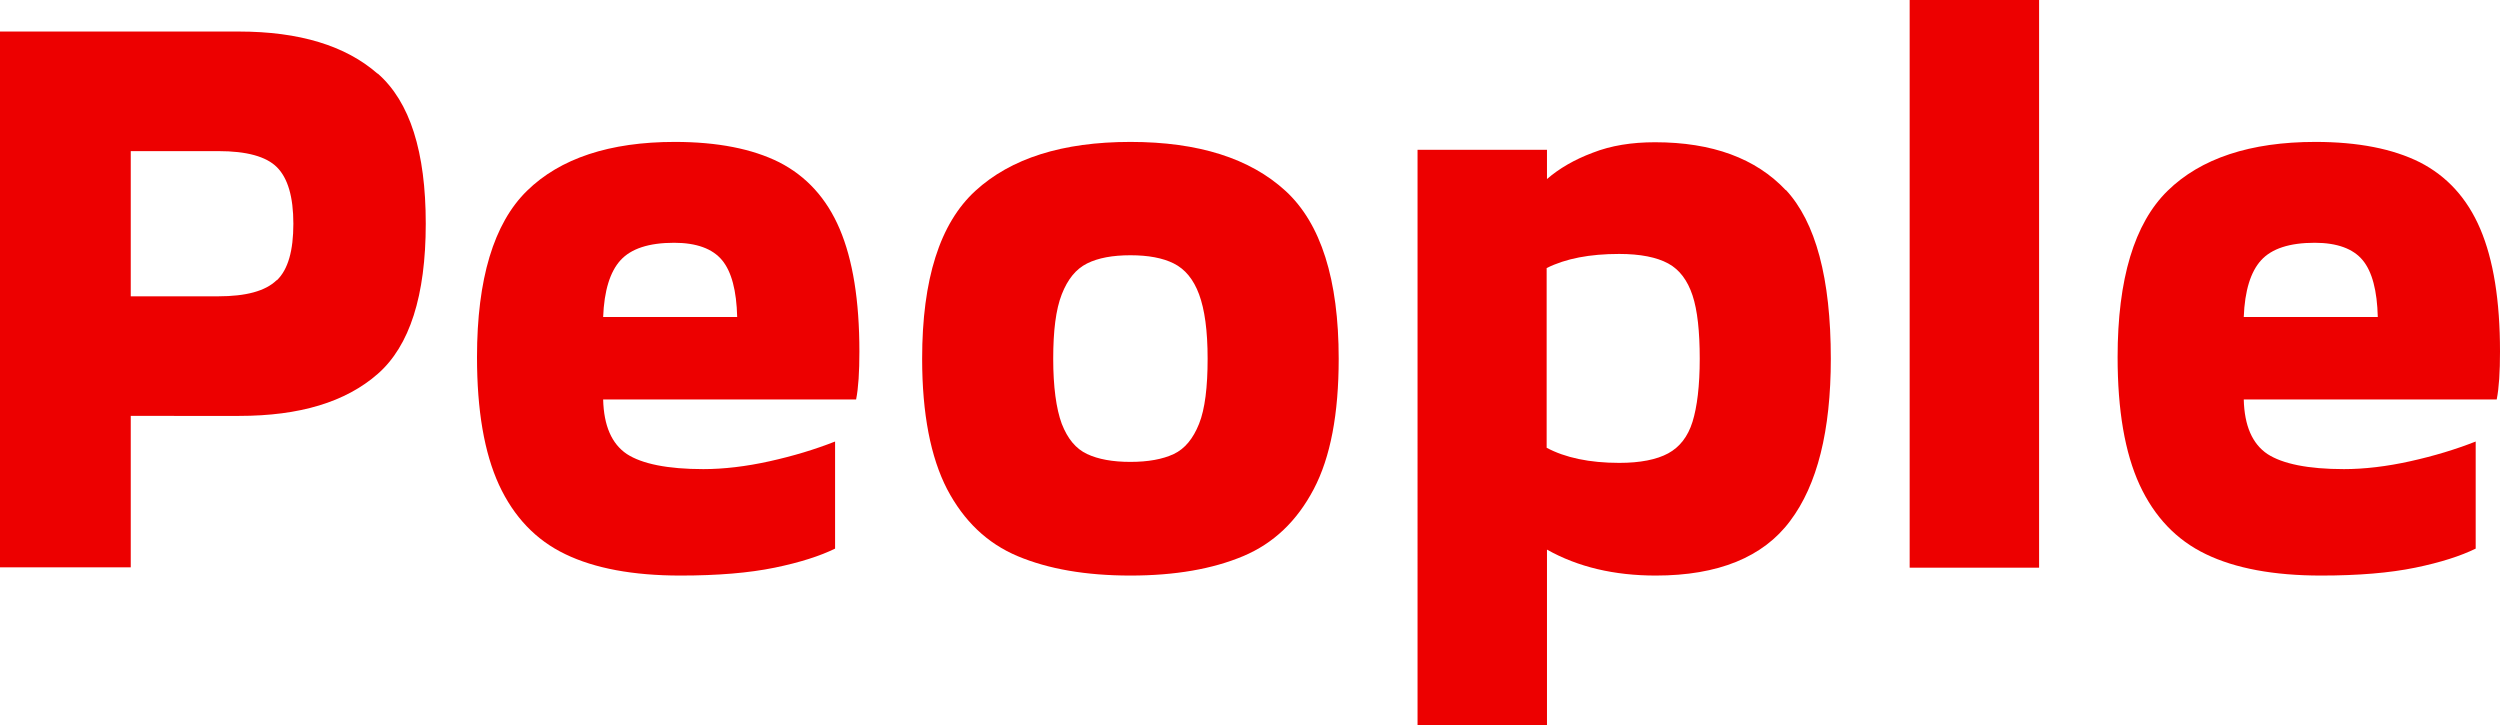 <?xml version="1.0" encoding="UTF-8"?><svg id="_イヤー_2" xmlns="http://www.w3.org/2000/svg" viewBox="0 0 76.1 22.08"><defs><style>.cls-1{fill:#ed0000;}</style></defs><g id="_ザイン"><g><path class="cls-1" d="M11.5,2.24c.98,.86,1.46,2.38,1.46,4.57s-.49,3.72-1.46,4.57c-.98,.86-2.38,1.28-4.22,1.28H3.98v4.61H0V.96H7.27c1.84,0,3.25,.43,4.22,1.28Zm-3.07,6.29c.34-.33,.5-.9,.5-1.72s-.17-1.39-.5-1.72-.93-.49-1.78-.49H3.98v4.42h2.66c.85,0,1.44-.16,1.78-.49Z"/><path class="cls-1" d="M17.21,16.87c-.9-.43-1.57-1.14-2.02-2.11-.45-.98-.67-2.27-.67-3.89,0-2.38,.51-4.07,1.52-5.06s2.52-1.49,4.5-1.49c1.3,0,2.36,.21,3.18,.62,.82,.42,1.44,1.09,1.84,2.03,.4,.94,.6,2.18,.6,3.73,0,.62-.03,1.11-.1,1.46h-7.7c.02,.8,.26,1.35,.72,1.66,.46,.3,1.24,.46,2.33,.46,.62,0,1.3-.08,2.02-.24,.72-.16,1.38-.36,1.99-.6v3.26c-.45,.22-1.06,.42-1.84,.58-.78,.16-1.73,.24-2.87,.24-1.44,0-2.61-.22-3.5-.65Zm5.23-7.22c-.02-.8-.17-1.38-.46-1.73-.29-.35-.78-.53-1.46-.53-.77,0-1.31,.18-1.63,.53-.32,.35-.5,.93-.53,1.73h4.08Z"/><path class="cls-1" d="M30.98,16.93c-.93-.39-1.64-1.07-2.15-2.04-.5-.97-.76-2.29-.76-3.97,0-2.42,.54-4.12,1.62-5.11s2.65-1.49,4.72-1.49,3.64,.5,4.72,1.49c1.08,.99,1.62,2.7,1.62,5.11,0,1.68-.25,3-.76,3.97s-1.22,1.65-2.15,2.04c-.93,.39-2.07,.59-3.43,.59s-2.5-.2-3.43-.59Zm4.75-3.11c.34-.16,.59-.47,.77-.92s.26-1.12,.26-1.98-.09-1.5-.26-1.96-.43-.77-.77-.94c-.34-.17-.78-.25-1.32-.25s-.98,.08-1.32,.25-.59,.48-.77,.94c-.18,.46-.26,1.11-.26,1.96s.09,1.52,.26,1.98c.18,.46,.43,.76,.77,.92s.78,.24,1.32,.24,.98-.08,1.32-.24Z"/><path class="cls-1" d="M54.36,5.78c.91,.98,1.37,2.69,1.37,5.14,0,2.19-.41,3.84-1.24,4.94-.82,1.1-2.19,1.66-4.09,1.66-1.26,0-2.37-.26-3.31-.79v5.35h-3.94V4.56h3.94v.89c.37-.32,.83-.59,1.39-.8,.56-.22,1.19-.32,1.9-.32,1.74,0,3.07,.49,3.98,1.46Zm-3.58,8.02c.35-.19,.6-.51,.74-.96,.14-.45,.22-1.09,.22-1.92s-.07-1.48-.22-1.93-.39-.78-.74-.97c-.35-.19-.85-.29-1.49-.29-.9,0-1.63,.14-2.21,.43v5.47c.56,.3,1.3,.46,2.21,.46,.64,0,1.14-.1,1.49-.29Z"/><path class="cls-1" d="M58.13,0h3.94V17.28h-3.94V0Z"/><path class="cls-1" d="M67.15,16.87c-.9-.43-1.57-1.14-2.02-2.11-.45-.98-.67-2.27-.67-3.89,0-2.38,.51-4.07,1.52-5.06s2.52-1.49,4.5-1.49c1.3,0,2.36,.21,3.18,.62,.82,.42,1.44,1.09,1.84,2.03,.4,.94,.6,2.18,.6,3.73,0,.62-.03,1.11-.1,1.46h-7.7c.02,.8,.26,1.35,.72,1.66,.46,.3,1.24,.46,2.33,.46,.62,0,1.3-.08,2.02-.24,.72-.16,1.38-.36,1.99-.6v3.26c-.45,.22-1.06,.42-1.84,.58-.78,.16-1.73,.24-2.87,.24-1.44,0-2.61-.22-3.5-.65Zm5.23-7.22c-.02-.8-.17-1.38-.46-1.73-.29-.35-.78-.53-1.46-.53-.77,0-1.31,.18-1.63,.53-.32,.35-.5,.93-.53,1.73h4.08Z"/></g></g></svg>